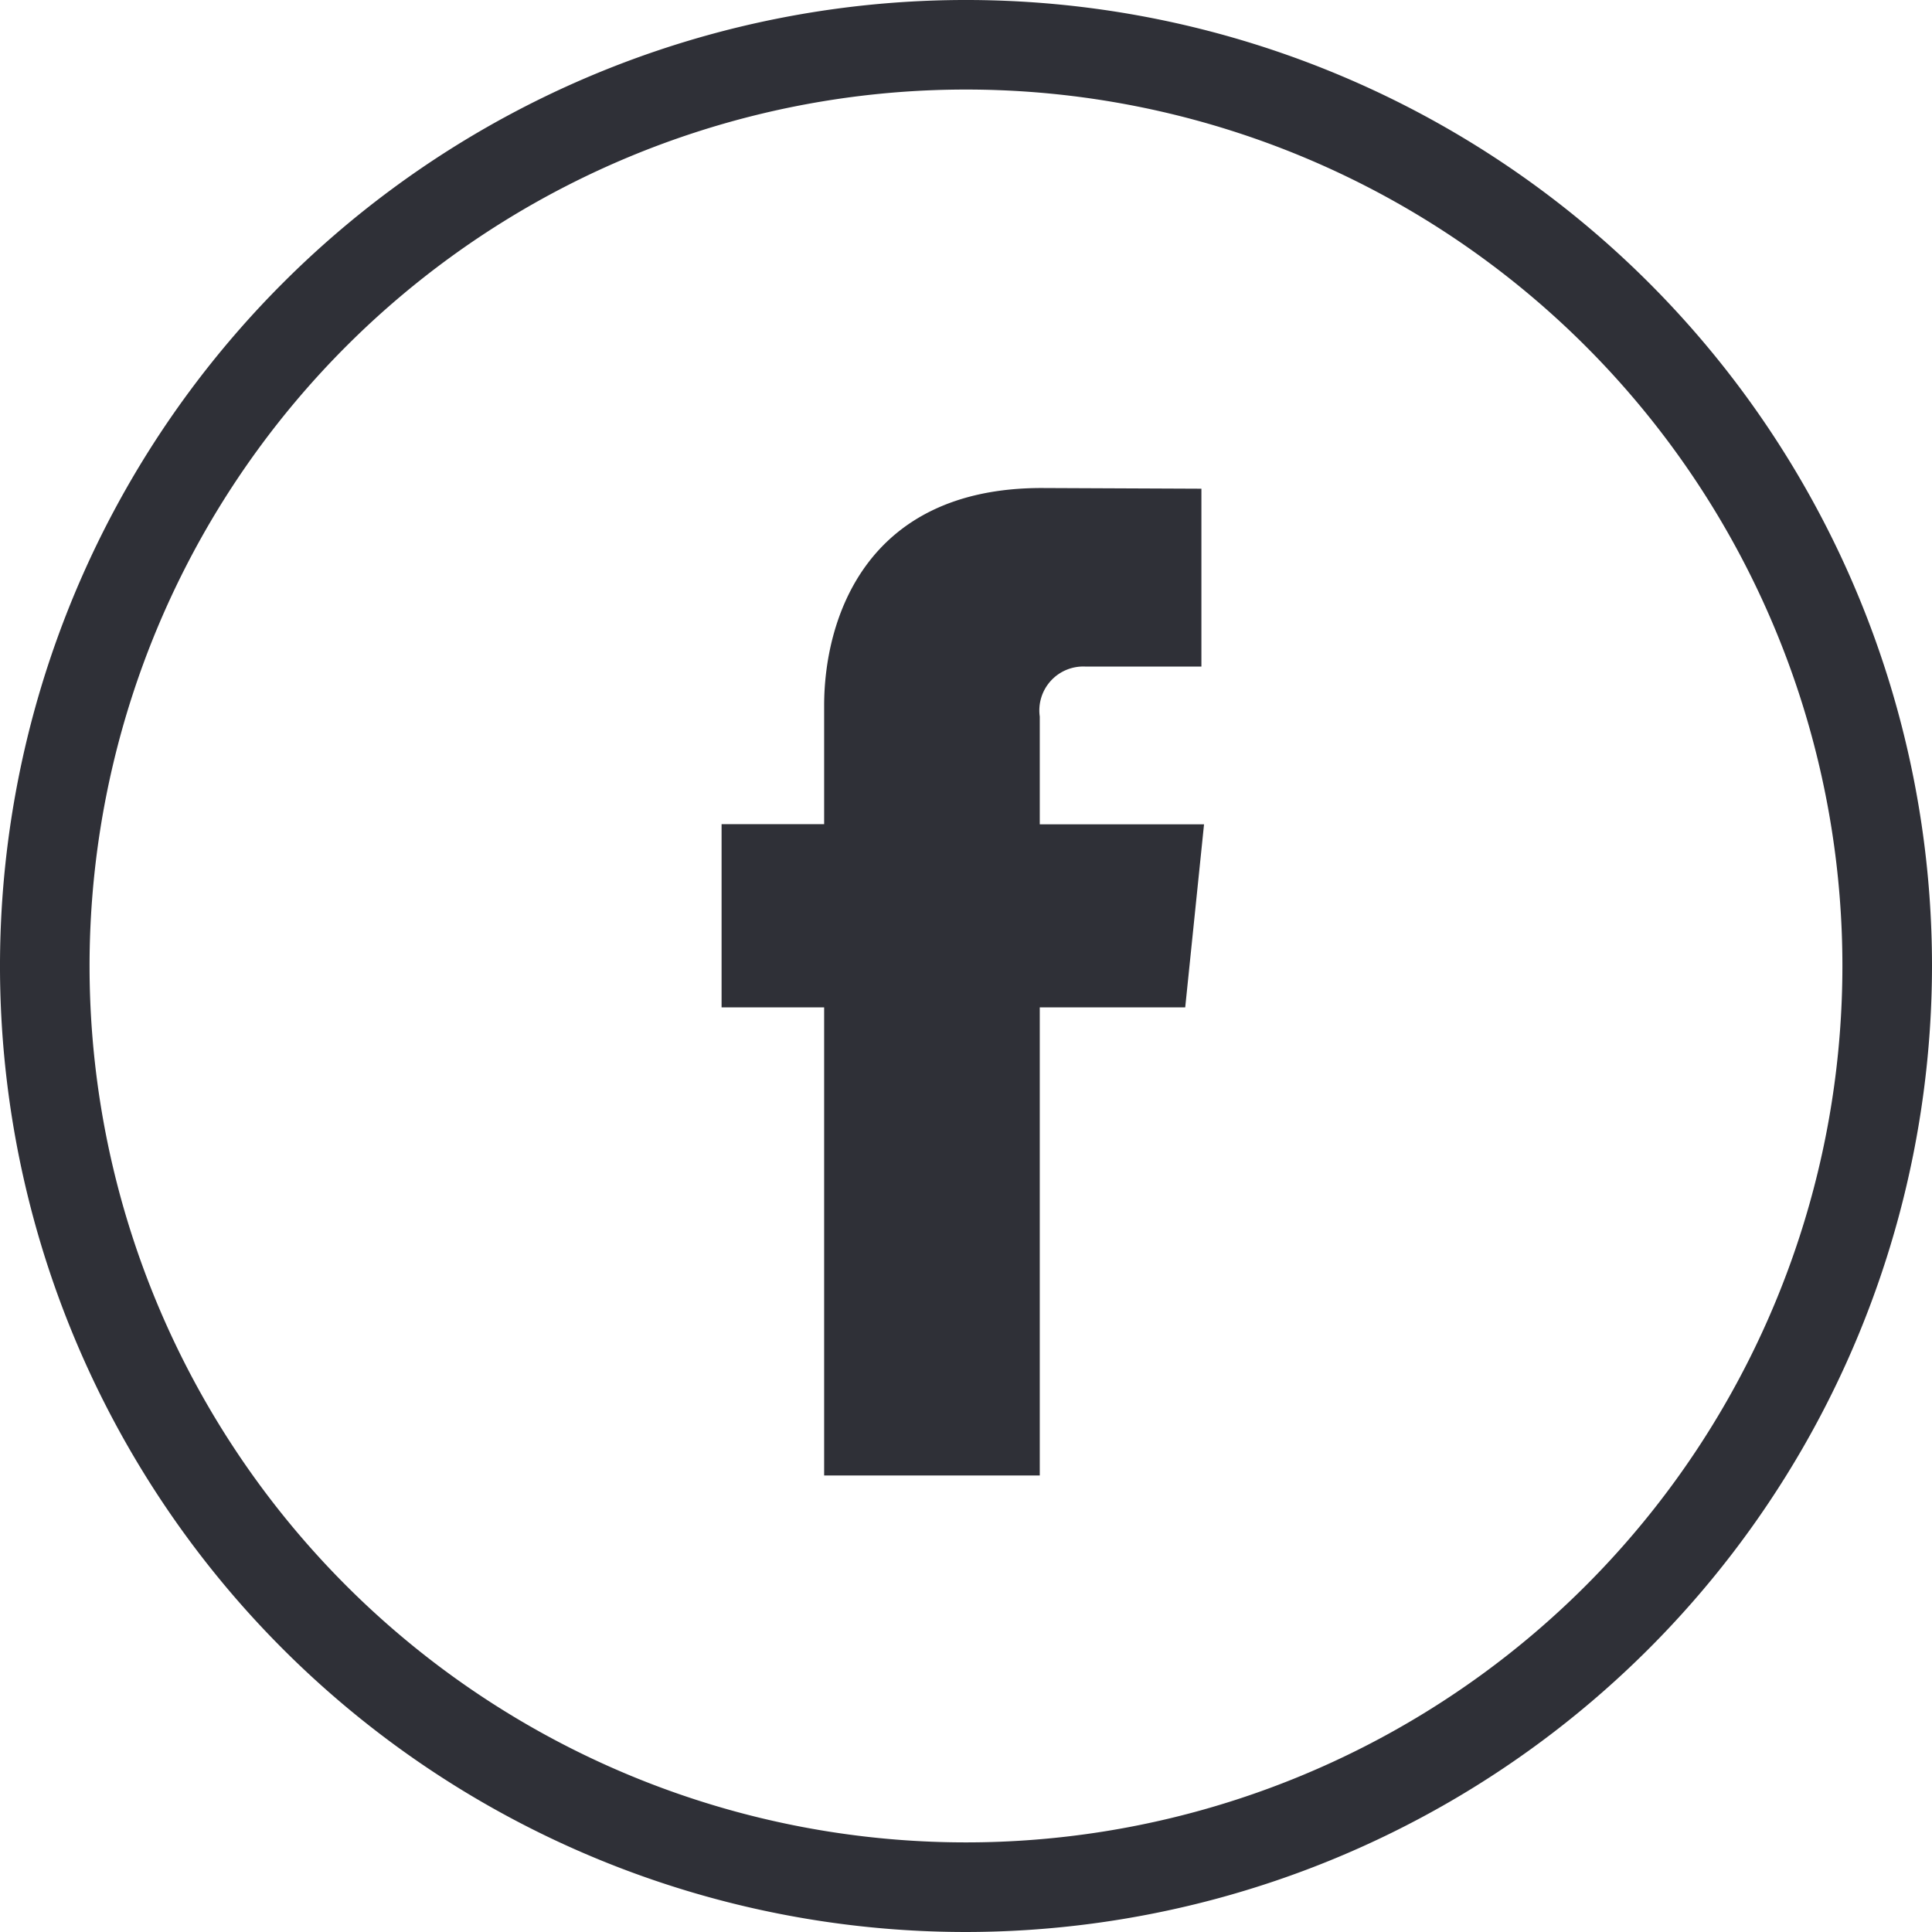 <svg id="Calque_1" data-name="Calque 1" xmlns="http://www.w3.org/2000/svg" viewBox="0 0 60.864 60.864"><g id="Calque_2" data-name="Calque 2"><g id="Calque_1-2" data-name="Calque 1-2"><g id="Facebook"><path d="M30.43,60.864A30.432,30.432,0,1,1,60.864,30.434h0A30.463,30.463,0,0,1,30.43,60.864Zm0-58.043a27.61,27.61,0,1,0,.003,0Z" transform="translate(0 0)" fill="#2f3037"/><path d="M37.338,31.736h-4.582V46.482h-6.793V31.736H22.732v-5.773h3.231V22.228c0-2.671,1.269-6.854,6.853-6.854l5.032.022v5.603H34.197a1.383,1.383,0,0,0-1.441,1.574V25.969h5.175Z" transform="translate(0 0)" fill="#2f3037"/></g></g></g></svg>